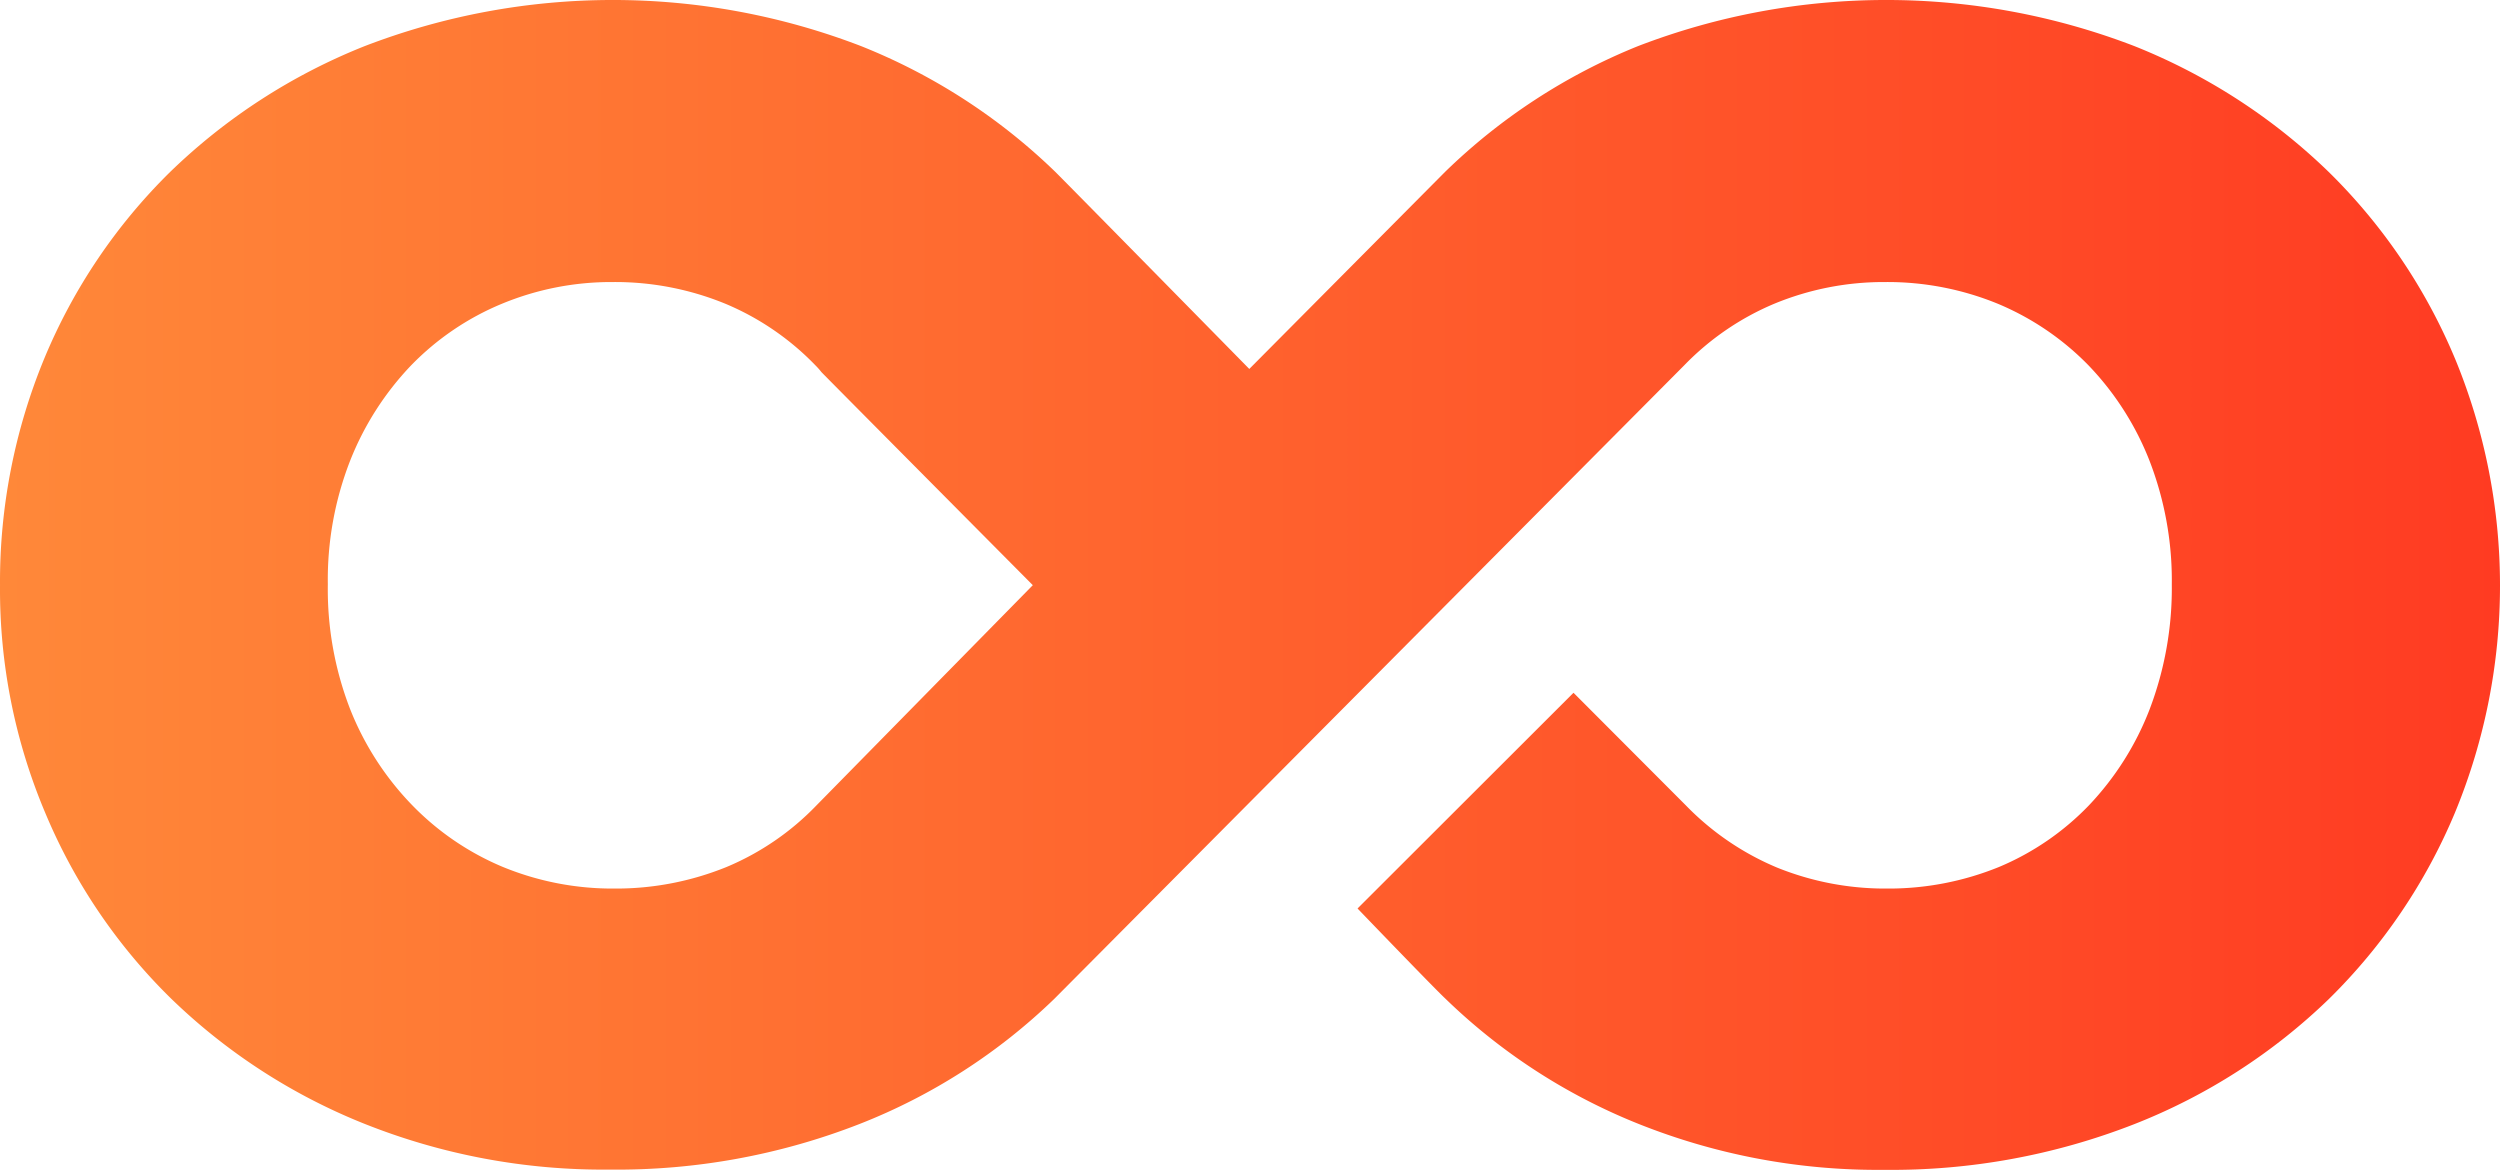 <?xml version="1.0" encoding="UTF-8" standalone="no"?>
<svg
   xmlns:dc="http://purl.org/dc/elements/1.1/"
   xmlns:cc="http://creativecommons.org/ns#"
   xmlns:rdf="http://www.w3.org/1999/02/22-rdf-syntax-ns#"
   xmlns:svg="http://www.w3.org/2000/svg"
   xmlns="http://www.w3.org/2000/svg"
   height="91.004"
   width="194.471"
   version="1.1"
   viewBox="0 0 194.471 91.004"
   data-name="Layer 1"
   id="Layer_1">
  <defs
     id="defs9">
    <style
       id="style2">.cls-1{fill:url(#linear-gradient);}</style>
    <linearGradient
       gradientTransform="translate(-552.759,-404.51)"
       gradientUnits="userSpaceOnUse"
       y2="450"
       x2="747.22"
       y1="450"
       x1="552.78"
       id="linear-gradient">
      <stop
         id="stop4"
         stop-color="#ff8839"
         offset="0" />
      <stop
         id="stop6"
         stop-color="#ff3b22"
         offset="1" />
    </linearGradient>
  </defs>
  <path
     style="fill:url(#linear-gradient)"
     id="path11"
     d="m 190.951,27.85 a 44.19,44.19 0 0 0 -9.81,-14.48 46.35,46.35 0 0 0 -15.1,-9.78 53.75,53.75 0 0 0 -38.63,0 46.34,46.34 0 0 0 -15,9.78 l -15.23,15.33 c 0,0 -14,-14.25 -15.09,-15.33 a 46.35,46.35 0 0 0 -15.1,-9.78 53.75,53.75 0 0 0 -38.63,0 46.34,46.34 0 0 0 -15.12,9.78 44,44 0 0 0 -9.78,14.48 45.51,45.51 0 0 0 -3.46,17.69 44.63,44.63 0 0 0 3.51,17.67 43.9,43.9 0 0 0 9.77,14.44 46.17,46.17 0 0 0 15,9.74 50.12,50.12 0 0 0 19.13,3.59 51.84,51.84 0 0 0 19.46,-3.55 45.84,45.84 0 0 0 15.14,-9.73 l 49,-49.28 a 21.15,21.15 0 0 1 7,-4.79 22.28,22.28 0 0 1 8.66,-1.69 22.61,22.61 0 0 1 8.74,1.69 21.35,21.35 0 0 1 7.05,4.79 22.6,22.6 0 0 1 4.75,7.43 25.86,25.86 0 0 1 1.73,9.61 26.5,26.5 0 0 1 -1.73,9.73 22.71,22.71 0 0 1 -4.71,7.45 20.91,20.91 0 0 1 -7,4.8 22.76,22.76 0 0 1 -8.74,1.68 22.41,22.41 0 0 1 -8.52,-1.63 21.39,21.39 0 0 1 -7.1,-4.84 l -8.74,-8.76 -16.8,16.78 c 0,0 5.89,6.13 6.82,7 a 46.17,46.17 0 0 0 15,9.74 50.12,50.12 0 0 0 19.13,3.59 51.84,51.84 0 0 0 19.46,-3.55 45.84,45.84 0 0 0 15.14,-9.73 44.23,44.23 0 0 0 9.81,-14.49 46.28,46.28 0 0 0 0,-35.36 z m -127.43,34.79 a 20.87,20.87 0 0 1 -7,4.8 22.83,22.83 0 0 1 -8.74,1.68 22.43,22.43 0 0 1 -8.66,-1.68 21.25,21.25 0 0 1 -7.09,-4.84 22.74,22.74 0 0 1 -4.8,-7.45 25.81,25.81 0 0 1 -1.73,-9.69 25.46,25.46 0 0 1 1.73,-9.61 22.92,22.92 0 0 1 4.75,-7.43 21.09,21.09 0 0 1 7.06,-4.79 22.23,22.23 0 0 1 8.65,-1.69 22.58,22.58 0 0 1 8.74,1.69 21,21 0 0 1 7,4.79 5.59,5.59 0 0 1 0.47,0.53 c 0.38,0.4 16.44,16.57 16.44,16.57 z"
     class="cls-1" />
</svg>

